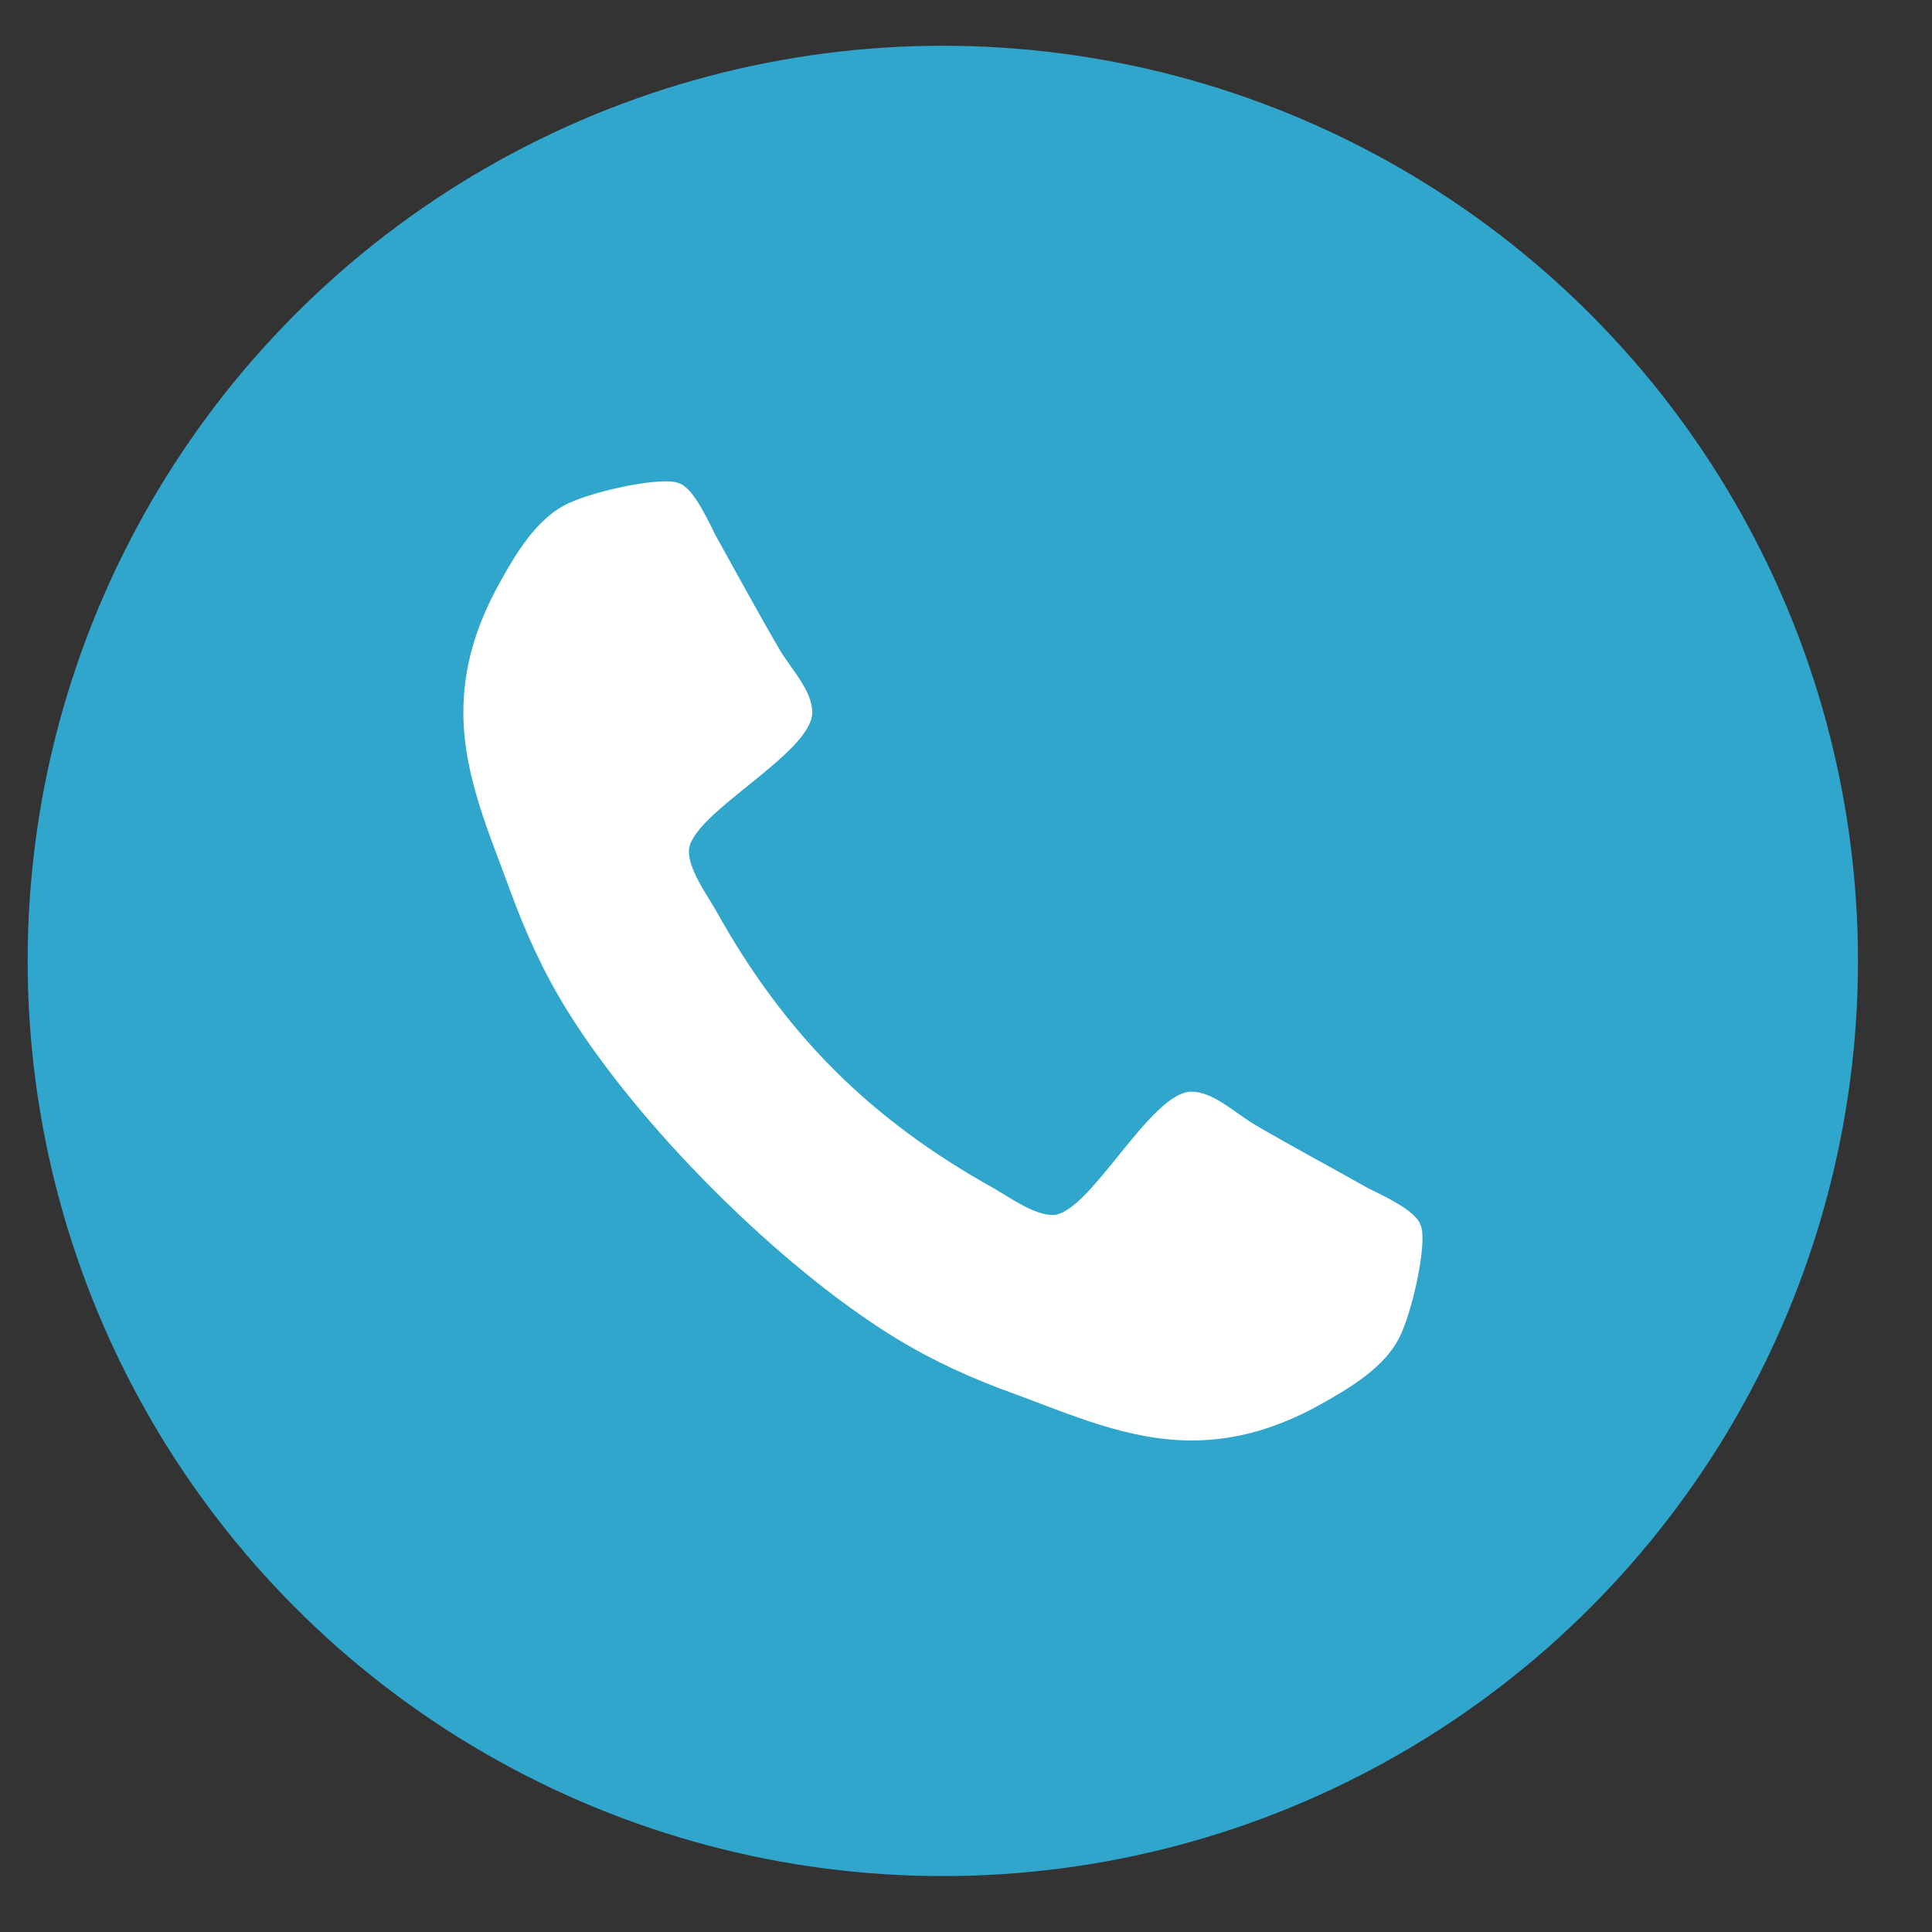 <?xml version="1.0" encoding="utf-8"?>
<!-- Generator: Adobe Illustrator 14.0.0, SVG Export Plug-In  -->
<!DOCTYPE svg PUBLIC "-//W3C//DTD SVG 1.1//EN" "http://www.w3.org/Graphics/SVG/1.1/DTD/svg11.dtd">
<svg version="1.1"
	 xmlns="http://www.w3.org/2000/svg" xmlns:xlink="http://www.w3.org/1999/xlink" xmlns:a="http://ns.adobe.com/AdobeSVGViewerExtensions/3.0/"
	 x="0px" y="0px" width="19px" height="19px" viewBox="-0.272 -0.45 19 19" enable-background="new -0.272 -0.45 19 19"
	 xml:space="preserve">
<rect x="-0.272" y="-0.45" width="19" height="19" fill="#333333" stroke="none"/>
<defs>
</defs>
<circle fill="#31A6CC" cx="9" cy="9" r="9"/>
<g>
	<g>
		<path fill="#FFFFFF" d="M13.508,12.664c-0.141,0.328-0.516,0.542-0.816,0.71c-0.395,0.215-0.797,0.342-1.246,0.342
			c-0.623,0-1.186-0.254-1.754-0.463c-0.41-0.146-0.805-0.328-1.174-0.555c-1.139-0.704-2.512-2.077-3.215-3.216
			C5.074,9.114,4.895,8.719,4.746,8.31C4.539,7.741,4.285,7.178,4.285,6.555c0-0.449,0.127-0.851,0.342-1.246
			c0.166-0.301,0.381-0.677,0.709-0.817c0.221-0.1,0.689-0.208,0.932-0.208c0.047,0,0.094,0,0.141,0.02
			c0.141,0.047,0.287,0.375,0.355,0.509c0.213,0.382,0.422,0.77,0.643,1.146c0.107,0.174,0.309,0.388,0.309,0.596
			c0,0.409-1.213,1.004-1.213,1.366c0,0.182,0.168,0.416,0.262,0.576c0.676,1.22,1.52,2.063,2.738,2.74
			c0.162,0.094,0.396,0.262,0.576,0.262c0.363,0,0.959-1.213,1.367-1.213c0.207,0,0.422,0.201,0.596,0.309
			c0.375,0.221,0.764,0.428,1.146,0.643c0.133,0.066,0.461,0.215,0.508,0.355c0.021,0.047,0.021,0.094,0.021,0.141
			C13.717,11.974,13.609,12.442,13.508,12.664z"/>
	</g>
</g>
</svg>
